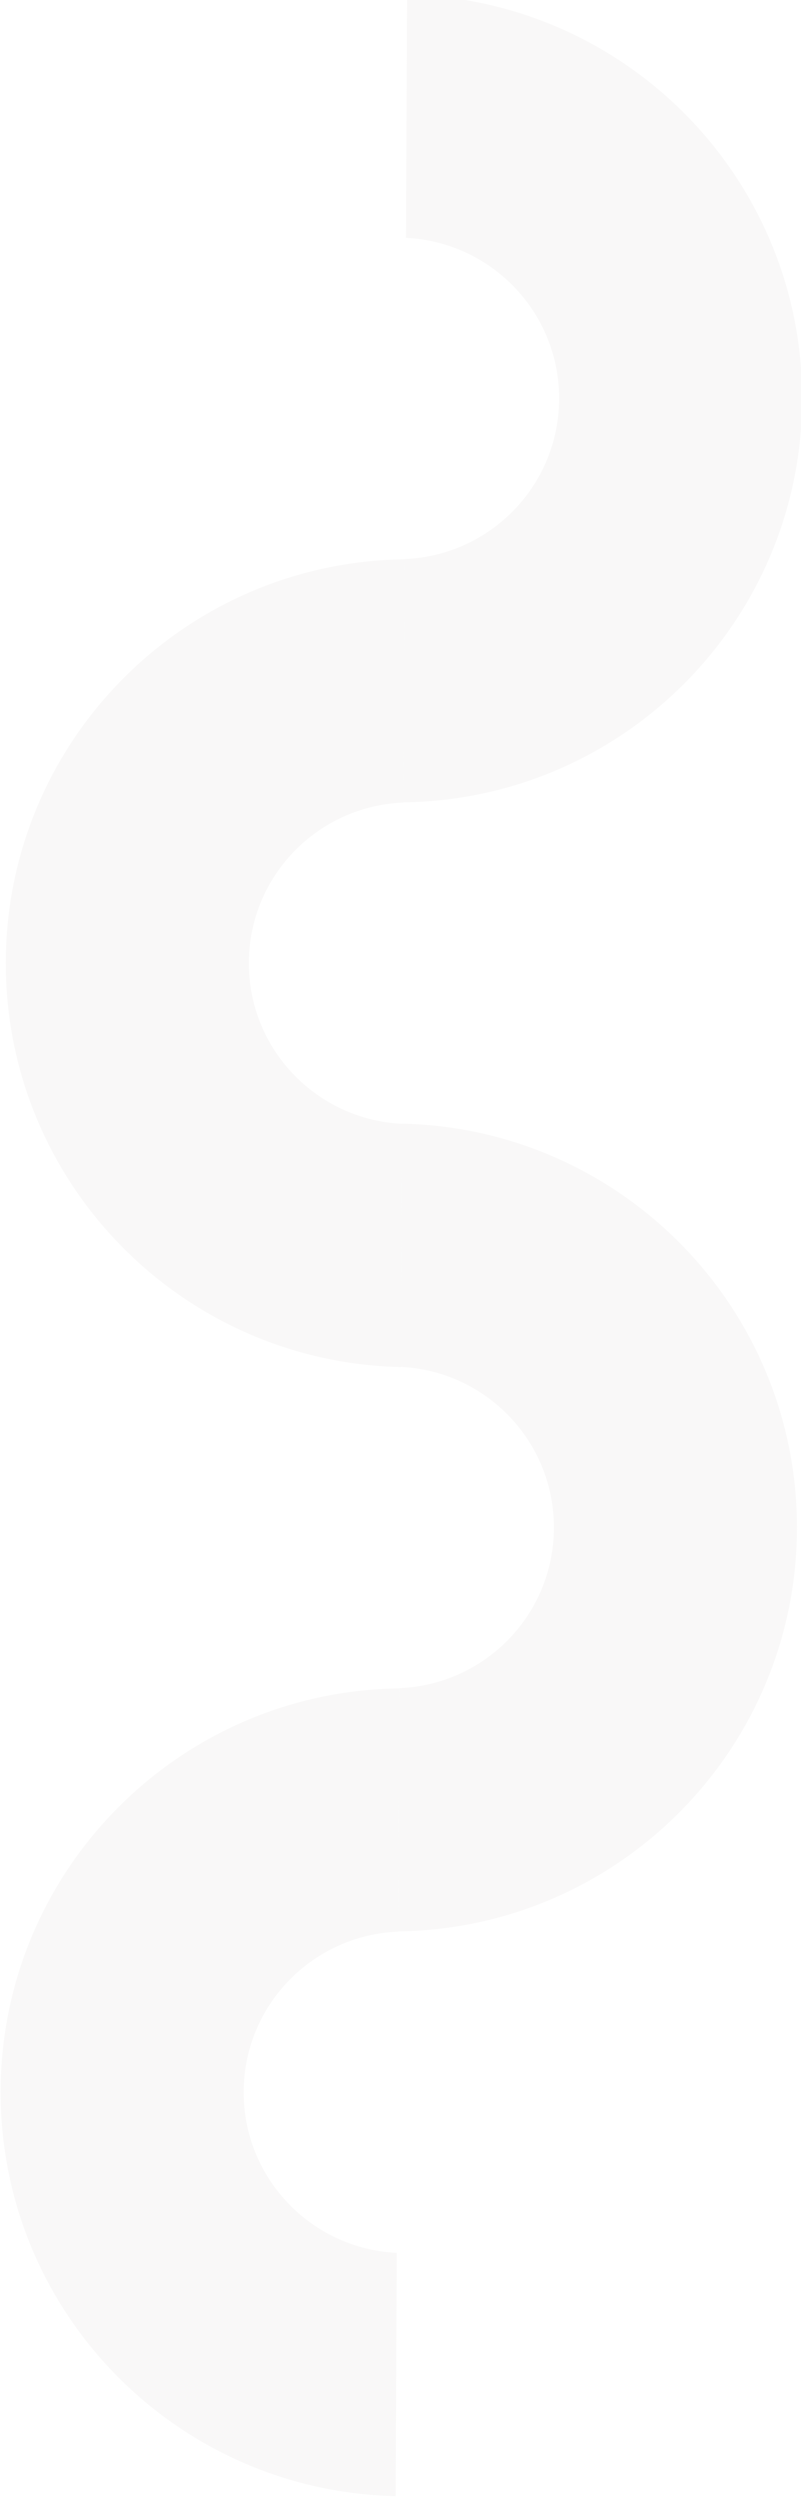 <?xml version="1.0" encoding="UTF-8" standalone="no"?>
<!-- Created with Inkscape (http://www.inkscape.org/) -->

<svg
   width="196.145mm"
   height="612.129mm"
   viewBox="0 0 196.145 612.129"
   version="1.1"
   id="svg2208"
   inkscape:export-filename="bitmap.png"
   inkscape:export-xdpi="96"
   inkscape:export-ydpi="96"
   xmlns:inkscape="http://www.inkscape.org/namespaces/inkscape"
   xmlns:sodipodi="http://sodipodi.sourceforge.net/DTD/sodipodi-0.dtd"
   xmlns="http://www.w3.org/2000/svg"
   xmlns:svg="http://www.w3.org/2000/svg">
  <sodipodi:namedview
     id="namedview2210"
     pagecolor="#505050"
     bordercolor="#eeeeee"
     borderopacity="1"
     inkscape:showpageshadow="0"
     inkscape:pageopacity="0"
     inkscape:pagecheckerboard="0"
     inkscape:deskcolor="#505050"
     inkscape:document-units="mm"
     showgrid="false" />
  <defs
     id="defs2205">
    <clipPath
       clipPathUnits="userSpaceOnUse"
       id="clipPath1706">
      <path
         d="M 0,8826.906 H 1920 V 0 H 0 Z"
         id="path1704" />
    </clipPath>
    <clipPath
       clipPathUnits="userSpaceOnUse"
       id="clipPath1714">
      <path
         d="M 684.056,5987.12 H 1240.06 V 4251.95 H 684.056 Z"
         id="path1712" />
    </clipPath>
  </defs>
  <g
     inkscape:label="Livello 1"
     inkscape:groupmode="layer"
     id="layer1"
     transform="translate(13.079,93.583)">
    <g
       id="g1700"
       transform="matrix(0.353,0,0,-0.353,-254.399,2018.54)">
      <g
         id="g1702"
         clip-path="url(#clipPath1706)">
        <g
           id="g1708">
          <g
             id="g1710" />
          <g
             id="g1734">
            <g
               clip-path="url(#clipPath1714)"
               opacity="0.15"
               id="g1732">
              <g
                 transform="translate(961.674,5035.236)"
                 id="g1718">
                <path
                   d="m 0,0 c 59.343,-2.887 106.473,-51.91 106.198,-111.909 -0.275,-59.998 -47.854,-108.587 -107.22,-110.929 l -0.774,-168.724 c 152.503,1.958 275.891,125.755 276.594,278.88 C 275.5,40.443 153.253,165.367 0.774,168.724 Z"
                   style="fill:#d5d1cf;fill-opacity:1;fill-rule:nonzero;stroke:none"
                   id="path1716" />
              </g>
              <g
                 transform="translate(962.449,5203.836)"
                 id="g1722">
                <path
                   d="m 0,0 c -59.342,2.887 -106.473,51.91 -106.198,111.908 0.275,59.999 47.854,108.588 107.22,110.93 L 1.796,391.562 C -150.707,389.604 -274.095,265.806 -274.797,112.682 -275.5,-40.443 -153.253,-165.367 -0.774,-168.725 Z"
                   style="fill:#d5d1cf;fill-opacity:1;fill-rule:nonzero;stroke:none"
                   id="path1720" />
              </g>
              <g
                 transform="translate(963.456,5426.81)"
                 id="g1726">
                <path
                   d="m 0,0 0.774,168.749 c 59.356,2.338 106.973,50.907 107.249,110.946 0.275,59.982 -46.895,108.986 -106.227,111.868 L 2.57,560.312 C 155.065,556.945 277.3,432.009 276.598,278.922 275.895,125.777 152.519,1.969 0,0"
                   style="fill:#d5d1cf;fill-opacity:1;fill-rule:nonzero;stroke:none"
                   id="path1724" />
              </g>
              <g
                 transform="translate(958.856,4420.672)"
                 id="g1730">
                <path
                   d="m 0,0 c -59.342,2.887 -106.473,51.91 -106.198,111.909 0.276,59.998 47.854,108.587 107.22,110.929 L 1.796,391.562 C -150.707,389.604 -274.095,265.807 -274.797,112.682 -275.5,-40.443 -153.253,-165.367 -0.774,-168.724 Z"
                   style="fill:#d5d1cf;fill-opacity:1;fill-rule:nonzero;stroke:none"
                   id="path1728" />
              </g>
            </g>
          </g>
        </g>
      </g>
    </g>
  </g>
</svg>
